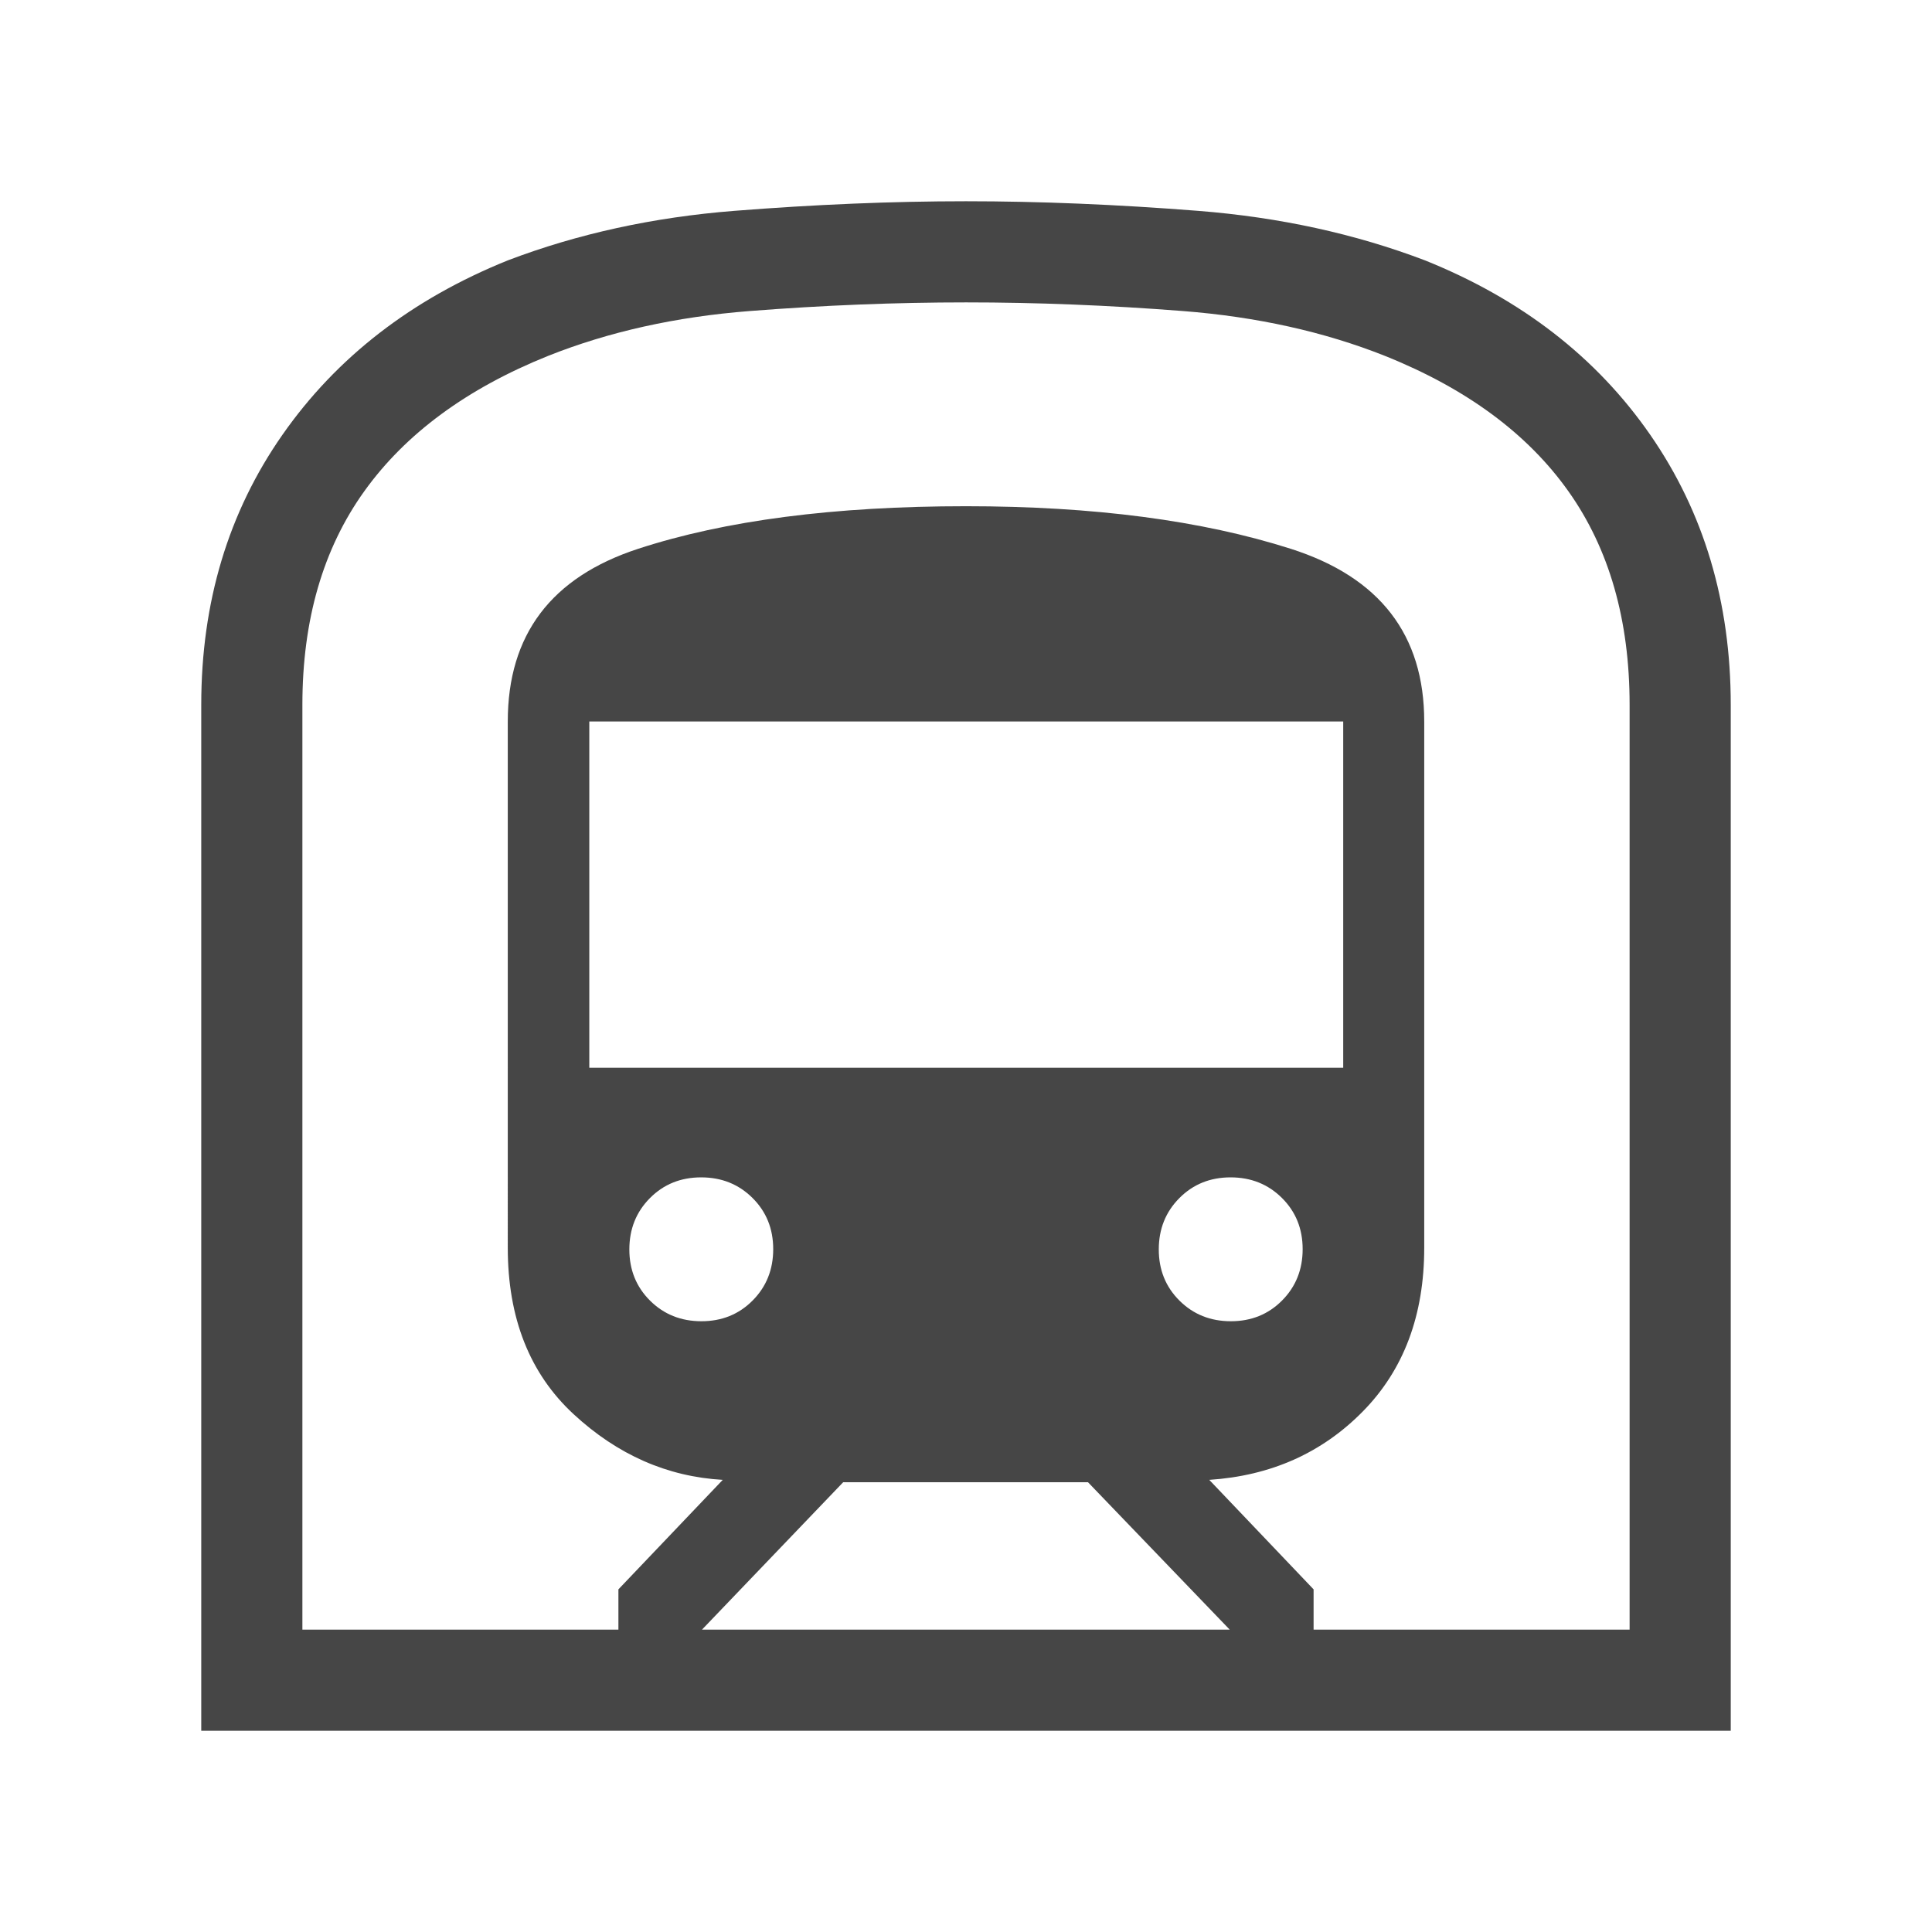 <svg xmlns="http://www.w3.org/2000/svg" fill="#464646" vertical-align="text-bottom" height="40" viewBox="0 96 960 960" width="40"><path d="M100.001 955.999V446.205q0-76.461 40.372-134.204 40.372-57.743 111.935-86.615 52.128-19.846 112.538-24.615 60.411-4.77 115.154-4.77 54.743 0 115.359 4.77 60.615 4.769 112.743 24.615 71.82 28.872 111.858 86.615 40.039 57.743 40.039 134.204v509.794H100.001Zm248.819-50.255h262.206l-70.41-73.231H418.974l-70.154 73.231Zm-56-279.18h374.616V454.513H292.82v172.051Zm318.785 125.949q15.22 0 25.448-10.296t10.228-25.515q0-15.22-10.295-25.448-10.296-10.228-25.516-10.228-15.219 0-25.447 10.296-10.228 10.295-10.228 25.515 0 15.219 10.295 25.447 10.296 10.229 25.515 10.229Zm-263.075 0q15.219 0 25.447-10.296t10.228-25.515q0-15.22-10.295-25.448-10.296-10.228-25.515-10.228-15.22 0-25.448 10.296-10.228 10.295-10.228 25.515 0 15.219 10.295 25.447 10.296 10.229 25.516 10.229ZM150.256 905.744h157.027v-20l51.846-54.411q-41.41-2.384-74.115-32.641-32.705-30.256-32.705-82.692V454.513q0-64.64 64.756-85.807Q381.82 347.539 480 347.539q95.128 0 161.41 21.167 66.281 21.167 66.281 85.807V716q0 50.282-30.474 81.295-30.474 31.012-76.346 34.038l51.846 54.411v20h157.027V446.246q0-63.272-30.449-106.182-30.449-42.91-91.153-67.237-45.27-17.981-100.398-22.276-55.128-4.295-107.679-4.295-52.552 0-107.539 4.295-54.988 4.295-100.149 22.276-60.557 24.327-91.339 67.237-30.782 42.91-30.782 106.182v459.498Zm0 0h659.488-659.488Z"/></svg>